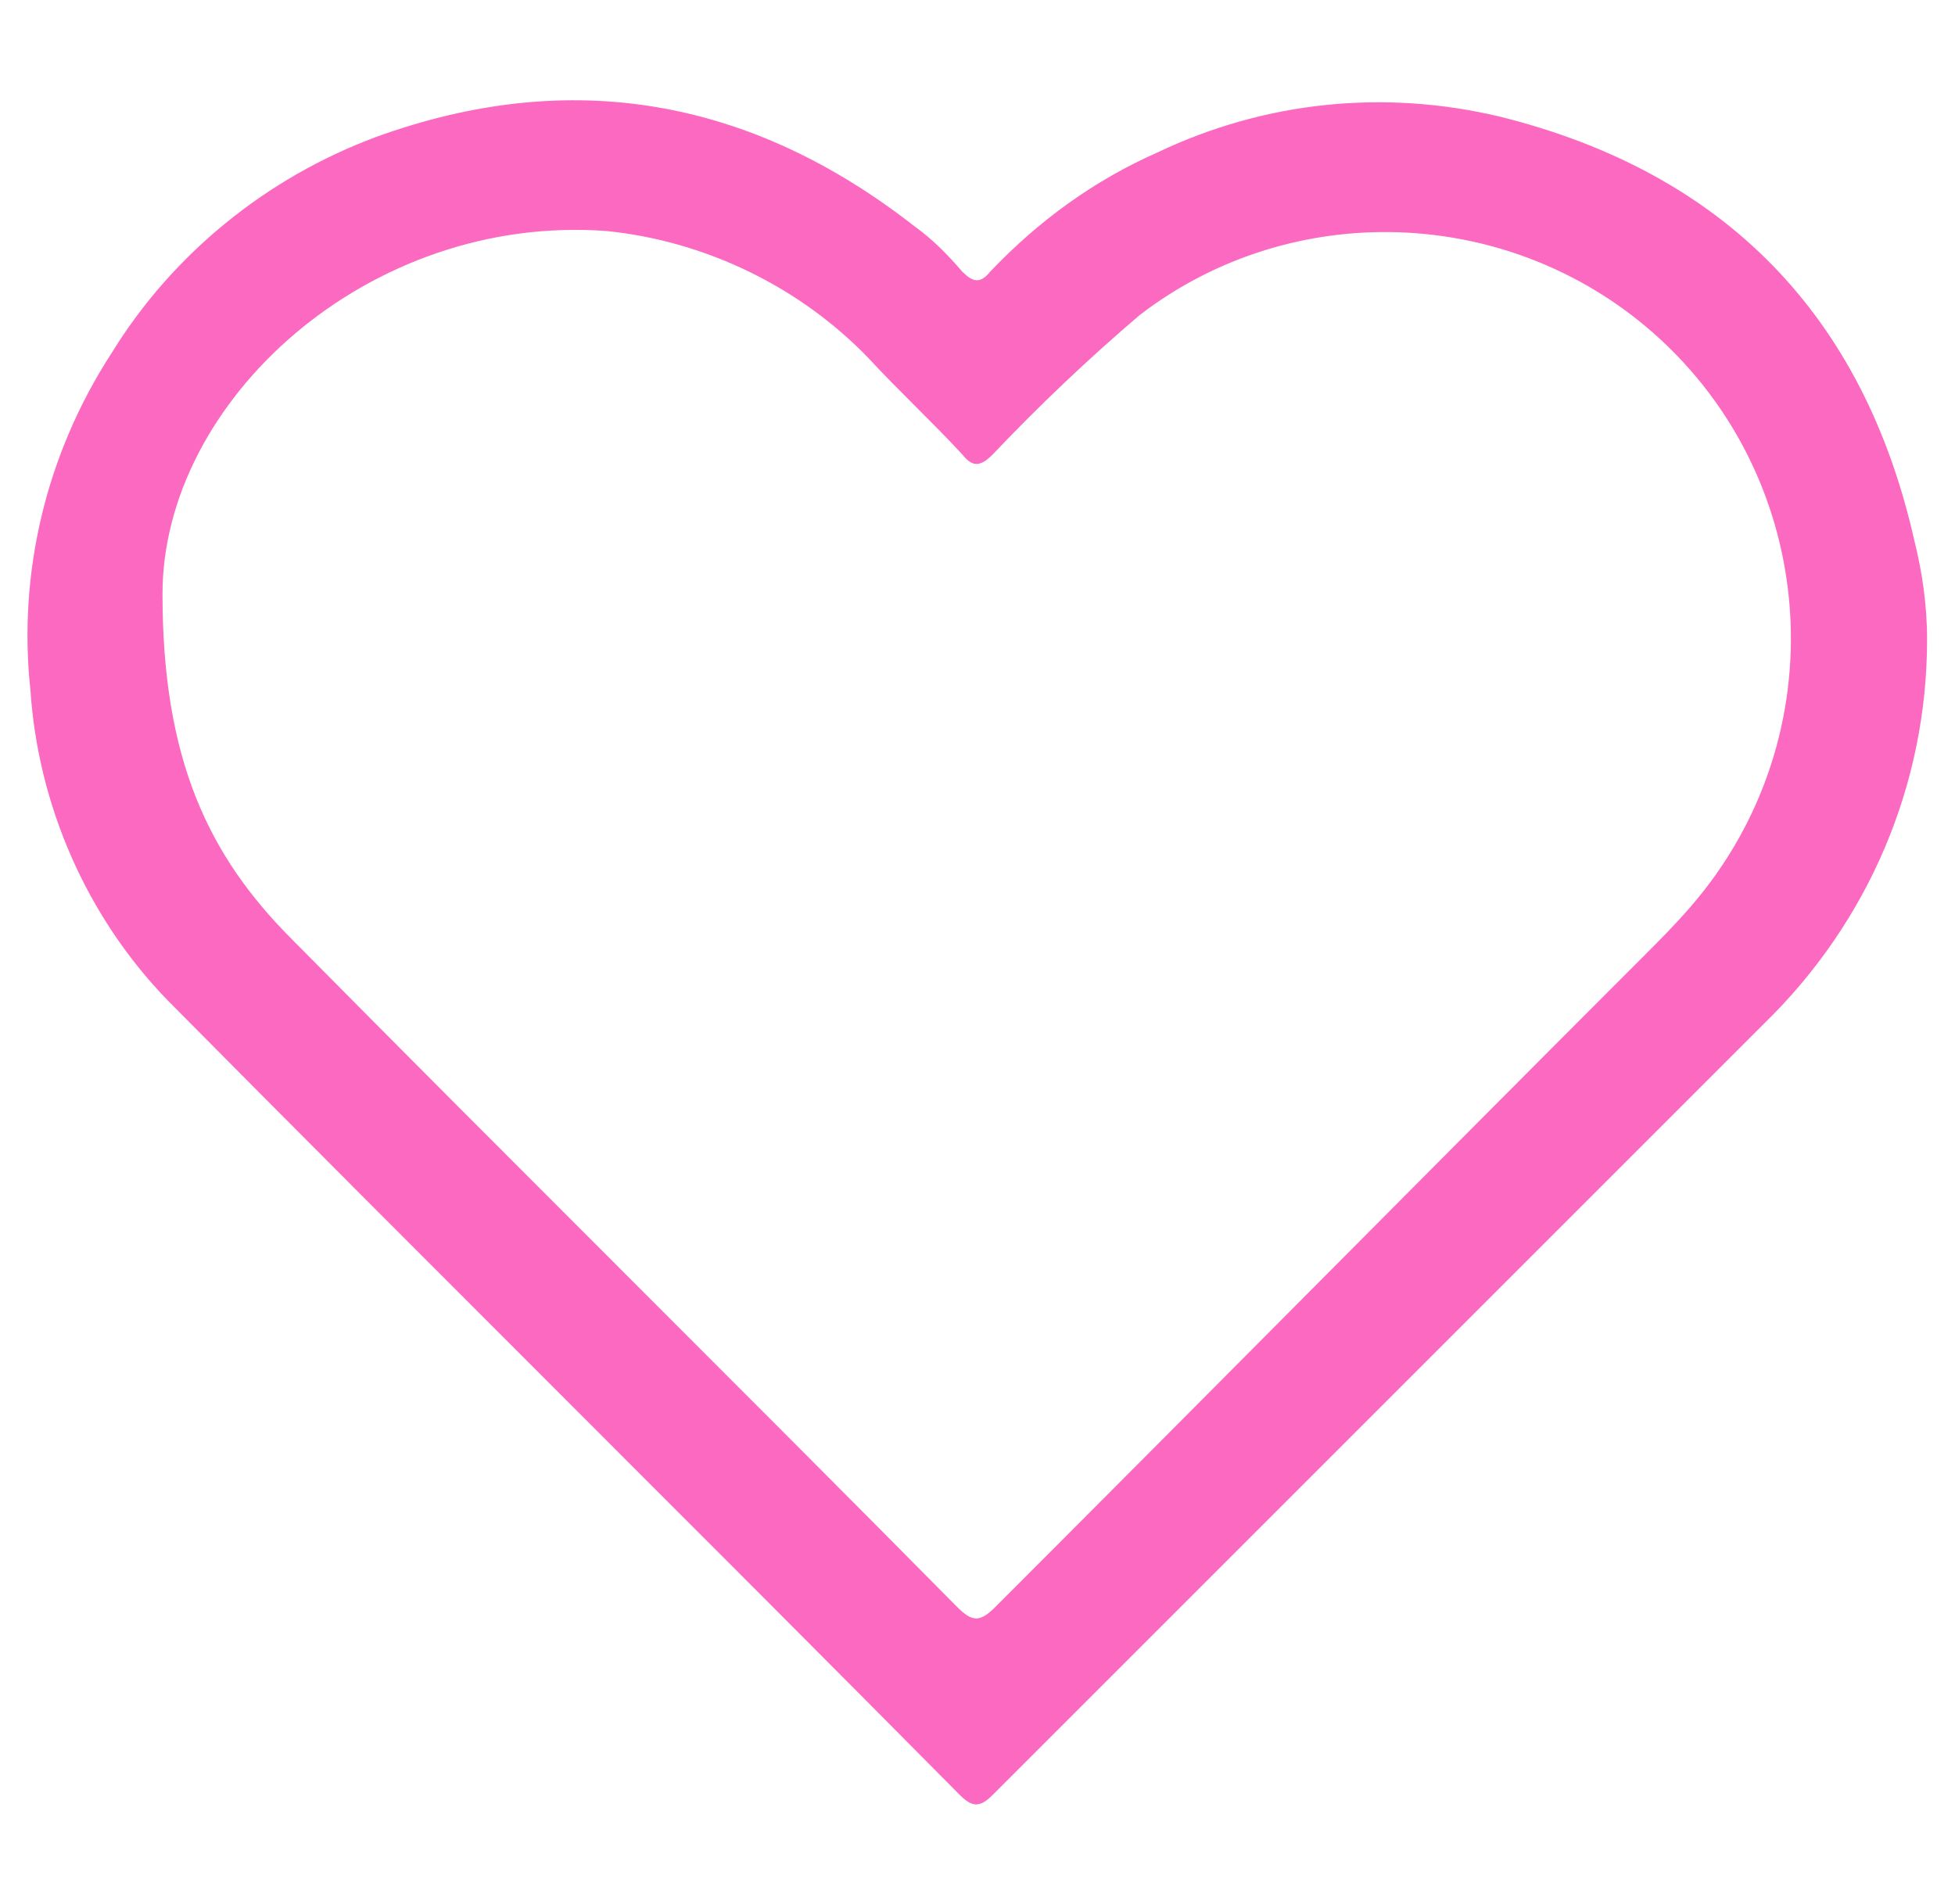 <?xml version="1.0" encoding="utf-8"?>
<!-- Generator: Adobe Illustrator 27.9.0, SVG Export Plug-In . SVG Version: 6.00 Build 0)  -->
<svg version="1.1" id="Capa_1" xmlns="http://www.w3.org/2000/svg" xmlns:xlink="http://www.w3.org/1999/xlink" x="0px" y="0px"
	 viewBox="0 0 77 75" style="enable-background:new 0 0 77 75;" xml:space="preserve">
<style type="text/css">
	.st0{fill:#FC69C1;}
</style>
<path id="Trazado_4592_00000174573532125087037710000005248736226435407754_" class="st0" d="M75.9,25.2c0,5.7-2.3,11.1-6.4,15.1
	C59.4,50.4,49.2,60.6,39.1,70.7c-0.5,0.5-0.8,0.5-1.3,0C27.5,60.3,17,49.9,6.6,39.4c-3.2-3.3-5.1-7.7-5.4-12.2
	c-0.5-4.6,0.6-9.3,3.2-13.3C6.8,10,10.5,7,14.8,5.4C22.5,2.6,29.6,3.9,36,8.9c0.7,0.5,1.3,1.1,1.9,1.8c0.4,0.4,0.7,0.5,1.1,0
	c1.9-2,4.1-3.6,6.6-4.7c4.2-2,8.9-2.5,13.5-1.4c8.8,2.2,14.3,7.8,16.3,16.7C75.7,22.5,75.9,23.8,75.9,25.2z M6.4,23.4
	c0,6.5,1.8,10.3,5.1,13.6c8.7,8.8,17.5,17.5,26.2,26.3c0.6,0.6,0.9,0.6,1.5,0c8.5-8.5,17-17.1,25.5-25.6c0.6-0.6,1.3-1.3,1.9-2
	c5.8-6.7,5.1-16.8-1.5-22.6c-5.7-5-14.2-5.3-20.2-0.7c-2,1.7-4,3.6-5.8,5.5c-0.5,0.5-0.8,0.5-1.2,0c-1.2-1.3-2.5-2.5-3.7-3.8
	c-2.7-2.8-6.4-4.6-10.3-5C14.5,8.4,6.4,15.8,6.4,23.4z"/>
</svg>
